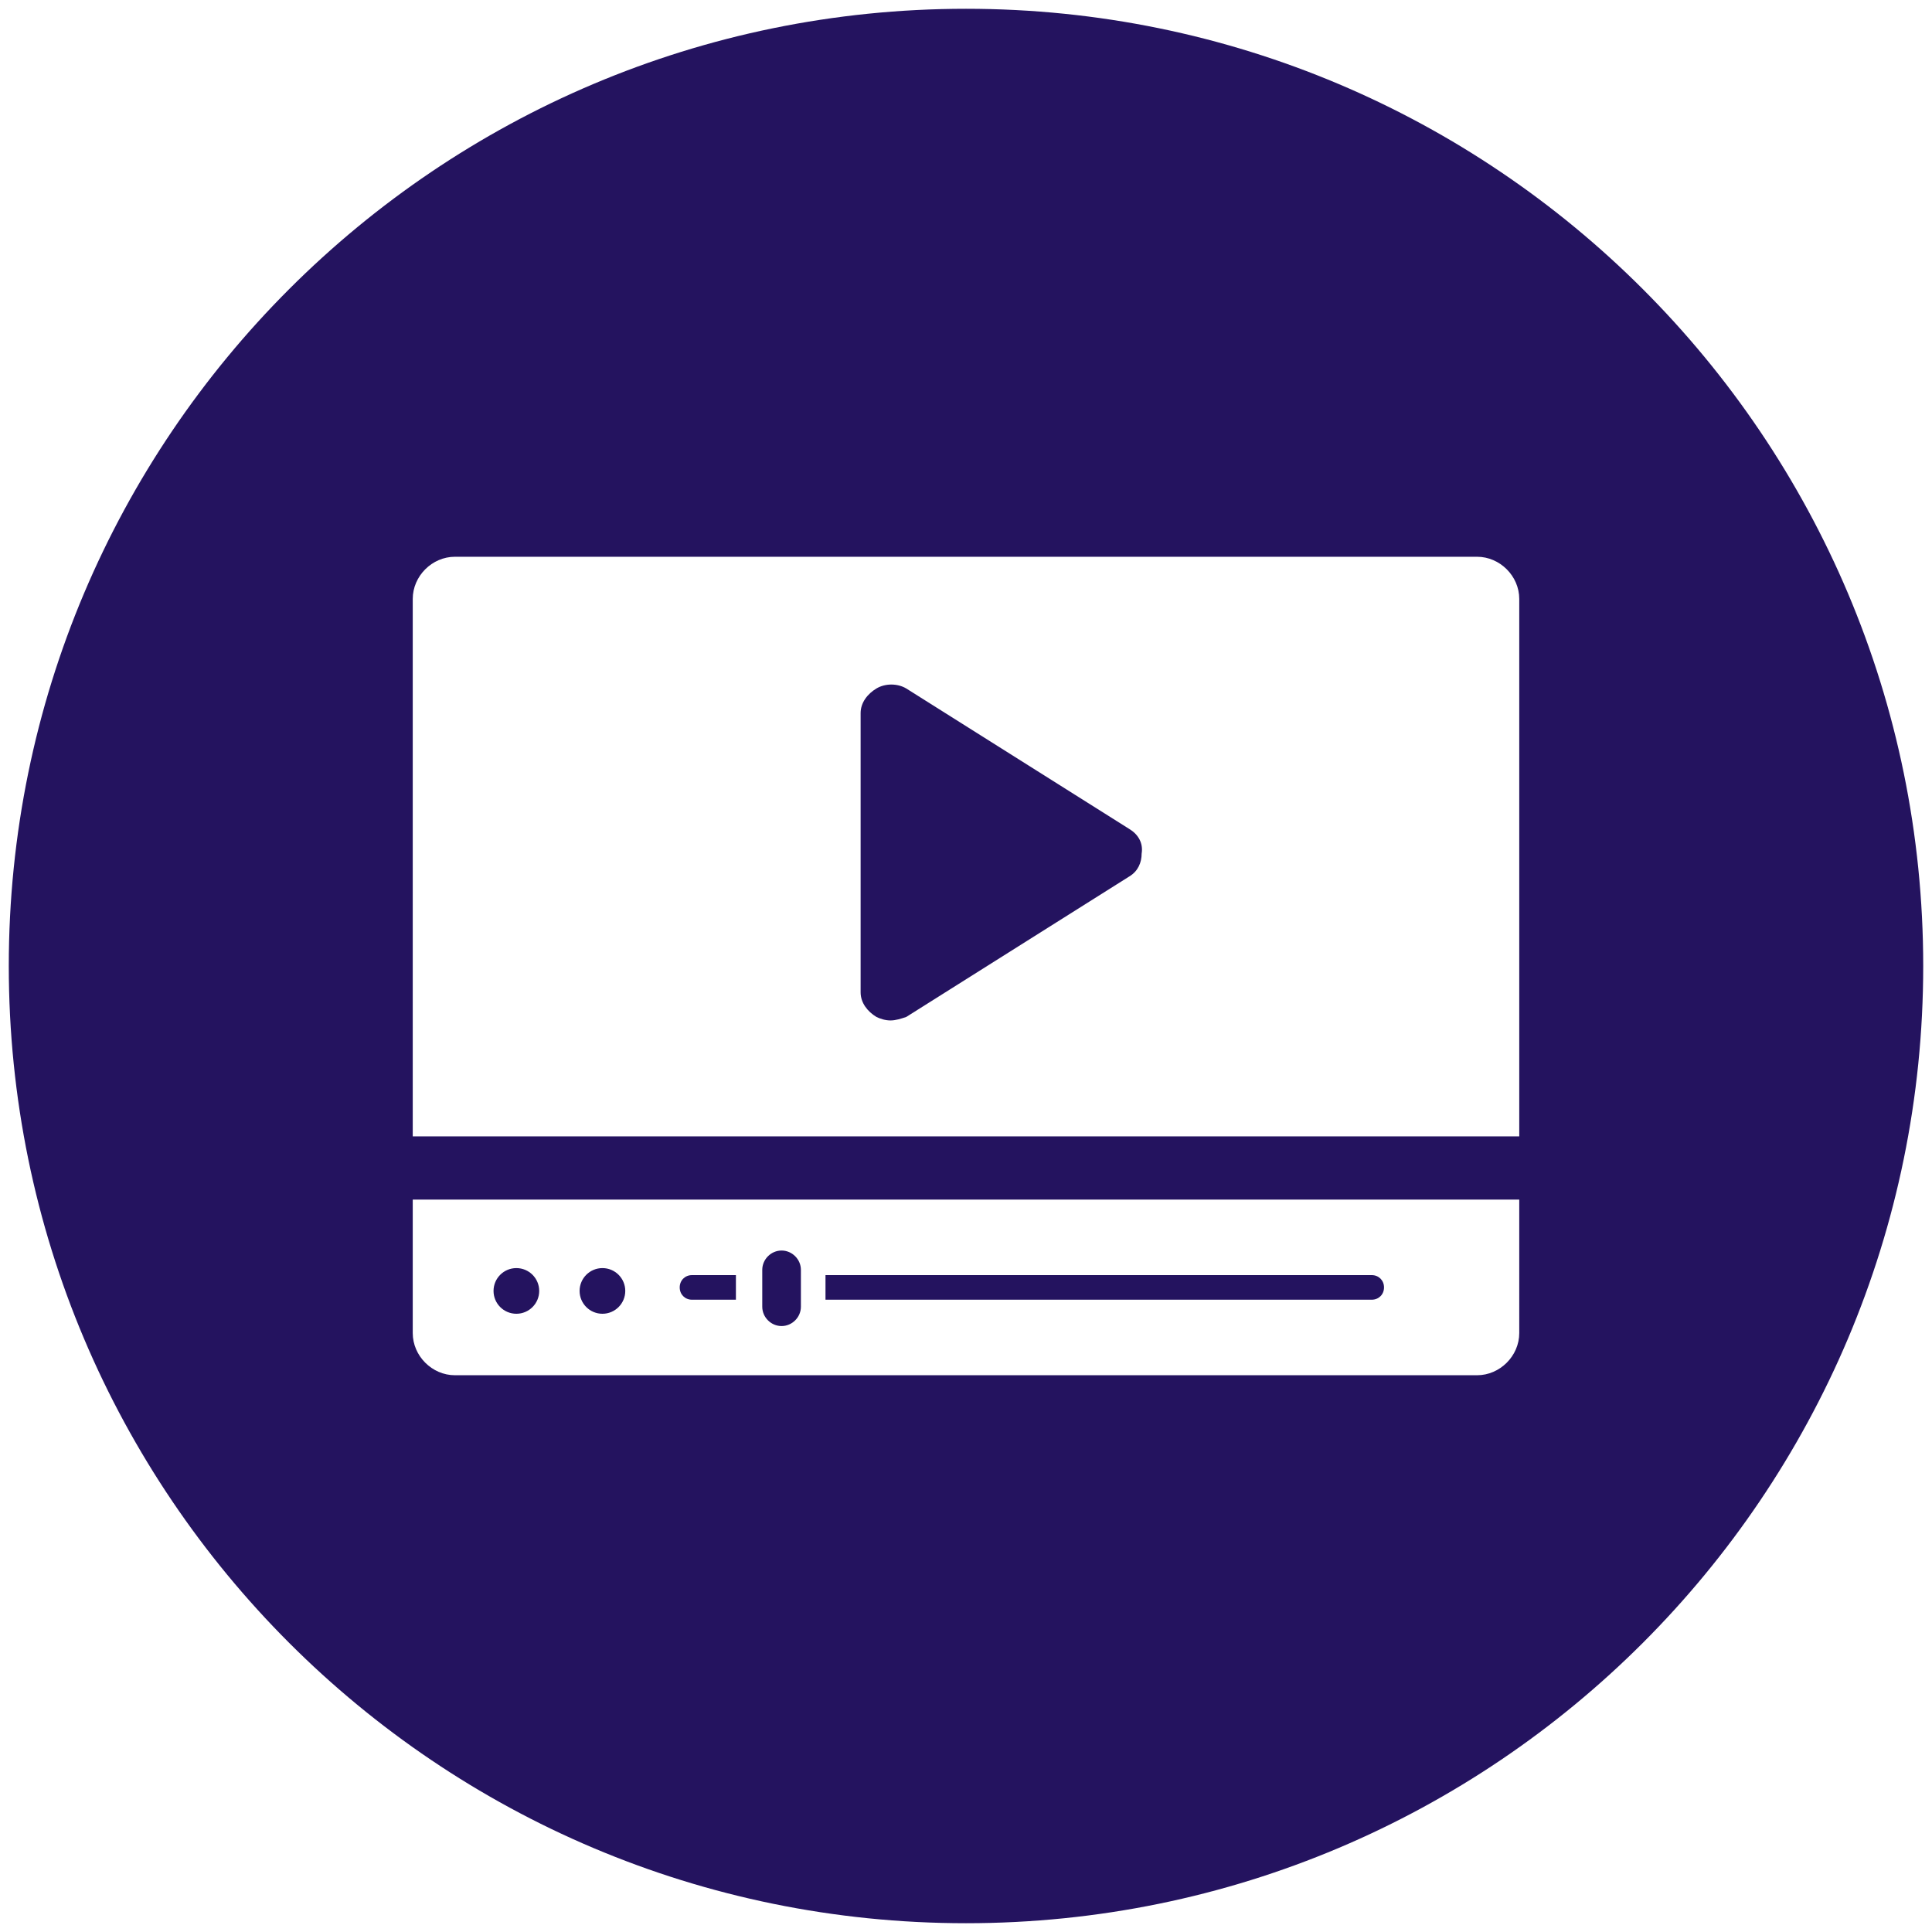 <?xml version="1.0" encoding="utf-8"?>
<!-- Generator: Adobe Illustrator 24.0.0, SVG Export Plug-In . SVG Version: 6.00 Build 0)  -->
<svg version="1.1" id="Capa_1" xmlns="http://www.w3.org/2000/svg" xmlns:xlink="http://www.w3.org/1999/xlink" x="0px" y="0px"
	 viewBox="0 0 110 110" style="enable-background:new 0 0 110 110;" xml:space="preserve">
<style type="text/css">
	.st0{fill:#24135F;}
</style>
<g>
	<path class="st0" d="M55,0.5C24.9,0.5,0.5,24.9,0.5,55c0,30.1,24.4,54.5,54.5,54.5c30.1,0,54.5-24.4,54.5-54.5
		C109.5,24.9,85.1,0.5,55,0.5z M86.5,75.9c0,1.3-1.1,2.4-2.4,2.4H25.9c-1.3,0-2.4-1.1-2.4-2.4v-7.6h63V75.9z M86.5,64.7h-63V34.1
		c0-1.3,1.1-2.4,2.4-2.4h58.2c1.3,0,2.4,1.1,2.4,2.4V64.7z"/>
	<path class="st0" d="M64.3,47.2l-12.7-8c-0.5-0.3-1.2-0.3-1.7,0c-0.5,0.3-0.9,0.8-0.9,1.4v15.9c0,0.6,0.4,1.1,0.9,1.4
		c0.2,0.1,0.5,0.2,0.8,0.2c0.3,0,0.6-0.1,0.9-0.2l12.7-8c0.5-0.3,0.7-0.8,0.7-1.3C65.1,48,64.8,47.5,64.3,47.2z"/>
	<circle class="st0" cx="34.3" cy="73.5" r="1.3"/>
	<circle class="st0" cx="29.4" cy="73.5" r="1.3"/>
	<path class="st0" d="M78.8,73.3c0-0.4-0.3-0.7-0.7-0.7H47V74h31.1C78.5,74,78.8,73.7,78.8,73.3z"/>
	<path class="st0" d="M39.4,74h2.5v-1.4h-2.5c-0.4,0-0.7,0.3-0.7,0.7S39,74,39.4,74z"/>
	<path class="st0" d="M44.5,75.5c0.6,0,1.1-0.5,1.1-1.1v-2.1c0-0.6-0.5-1.1-1.1-1.1h0c-0.6,0-1.1,0.5-1.1,1.1v2.1
		C43.4,75,43.9,75.5,44.5,75.5z"/>
</g>
</svg>
